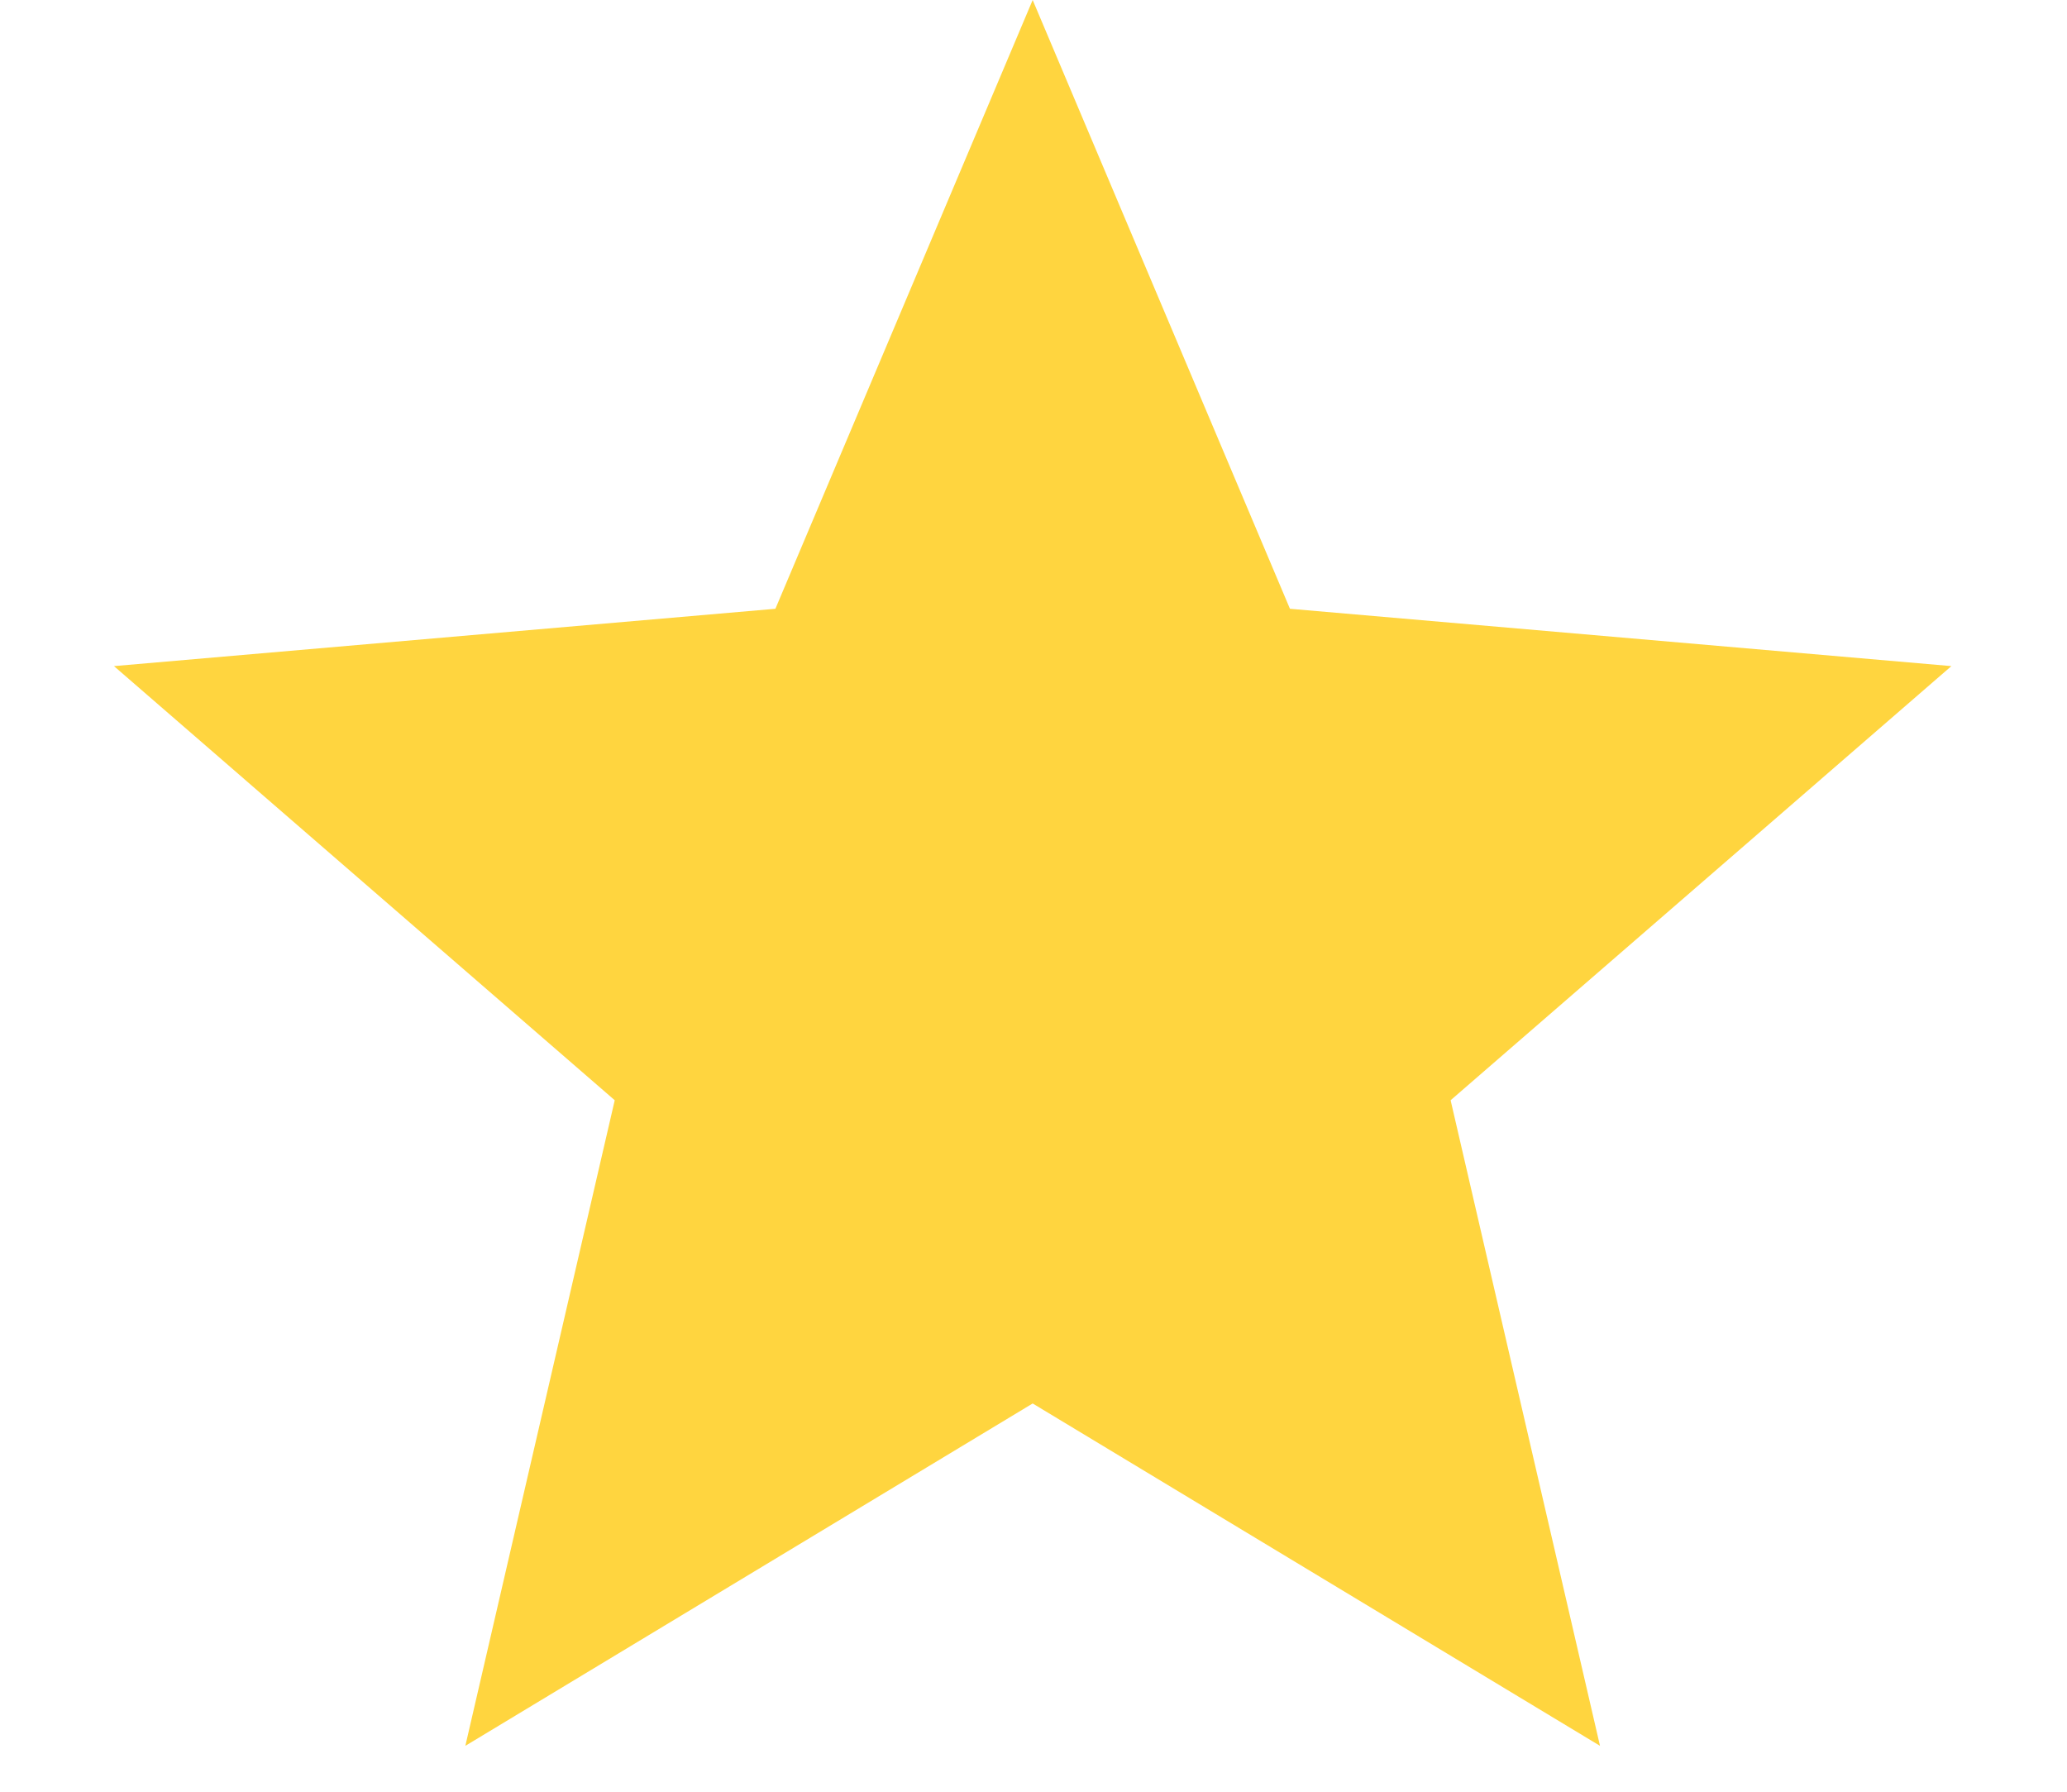 <svg width="15" height="13" viewBox="0 0 15 13" fill="none" xmlns="http://www.w3.org/2000/svg">
<path d="M3.377 12.667L4.461 7.983L0.827 4.833L5.627 4.417L7.494 0L9.361 4.417L14.161 4.833L10.527 7.983L11.611 12.667L7.494 10.183L3.377 12.667Z" fill="#FFD53F"/>
</svg>
